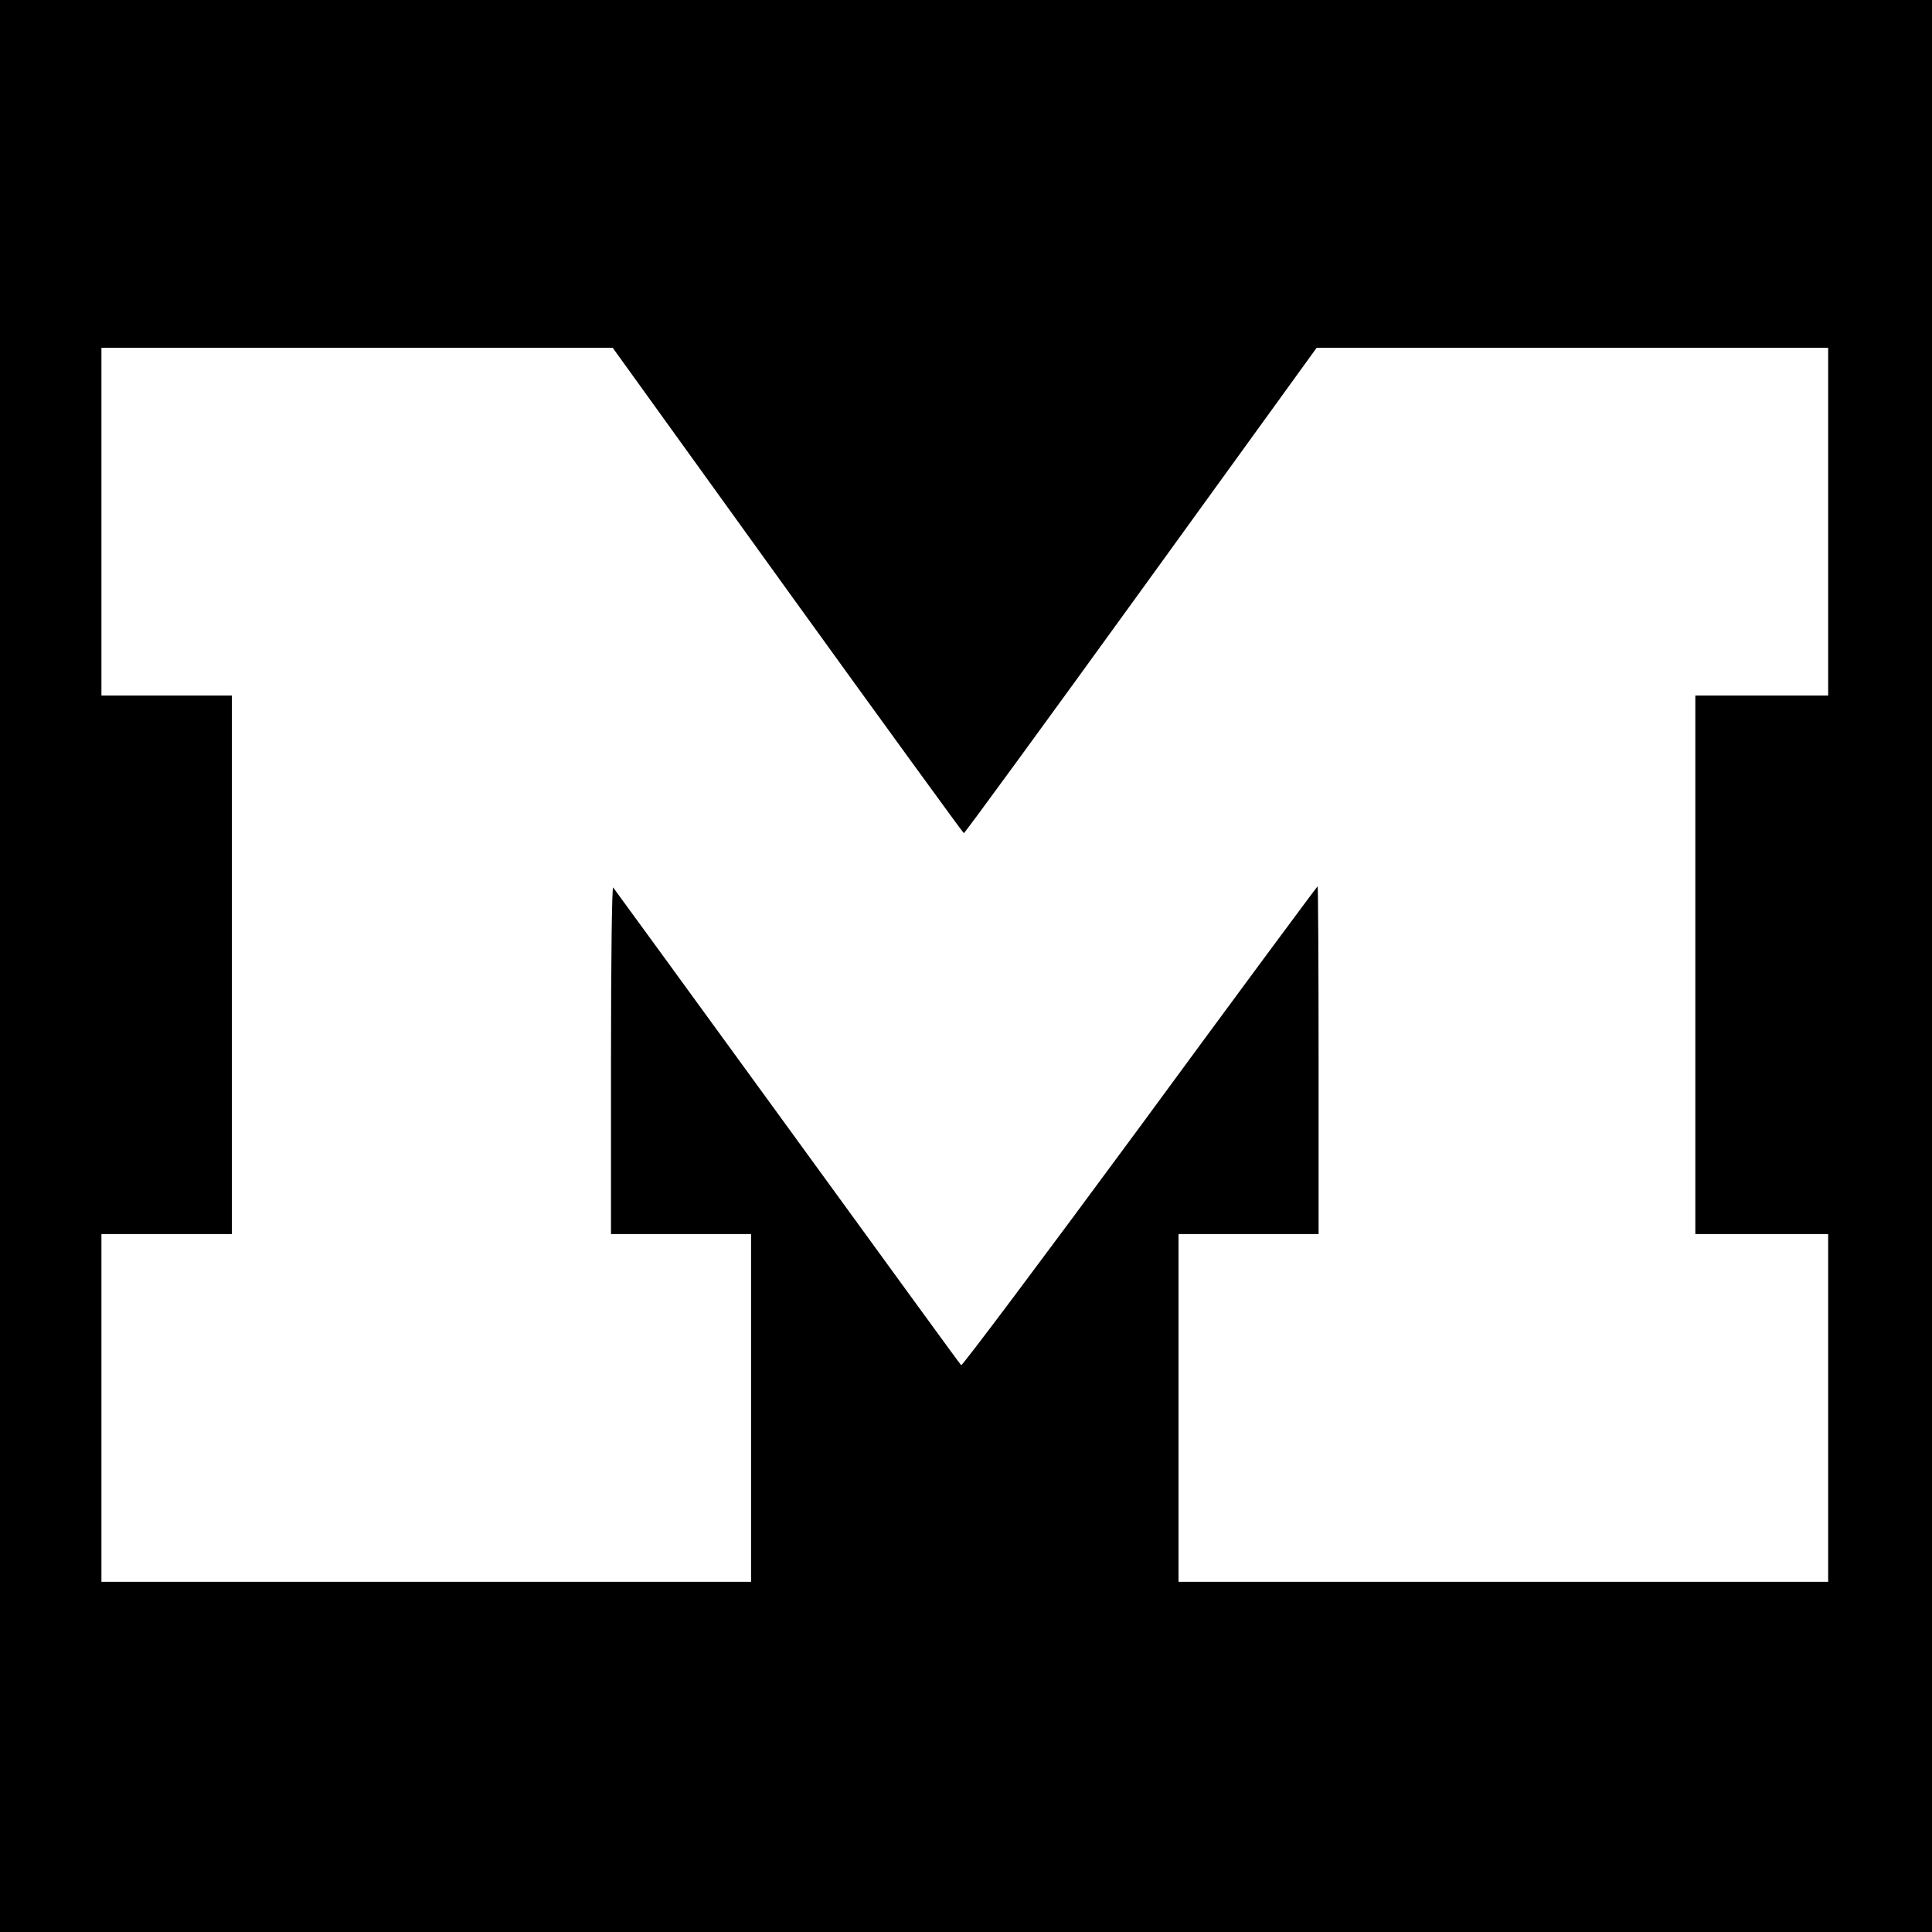 <?xml version="1.0" standalone="no"?>
<!DOCTYPE svg PUBLIC "-//W3C//DTD SVG 20010904//EN"
 "http://www.w3.org/TR/2001/REC-SVG-20010904/DTD/svg10.dtd">
<svg version="1.0" xmlns="http://www.w3.org/2000/svg"
 width="800pt" height="800pt" viewBox="0 0 800 800"
 preserveAspectRatio="xMidYMid meet">
<g transform="translate(0,800) scale(0.1,-0.1)"
fill="#000000" stroke="none">
<path d="M0 4000 l0 -4000 4000 0 4000 0 0 4000 0 4000 -4000 0 -4000 0 0
-4000z m3261 1555 c398 -552 727 -1004 730 -1005 4 0 334 452 734 1005 l727
1005 1059 0 1059 0 0 -720 0 -720 -275 0 -275 0 0 -1115 0 -1115 275 0 275 0
0 -720 0 -720 -1345 0 -1345 0 0 720 0 720 290 0 290 0 0 720 c0 396 -2 720
-4 720 -2 0 -334 -448 -736 -996 -403 -547 -736 -991 -740 -987 -5 4 -328 449
-720 988 -392 539 -716 984 -721 990 -5 5 -9 -286 -9 -713 l0 -722 290 0 290
0 0 -720 0 -720 -1345 0 -1345 0 0 720 0 720 270 0 270 0 0 1115 0 1115 -270
0 -270 0 0 720 0 720 1058 0 1059 0 724 -1005z"/>
</g>
</svg>
